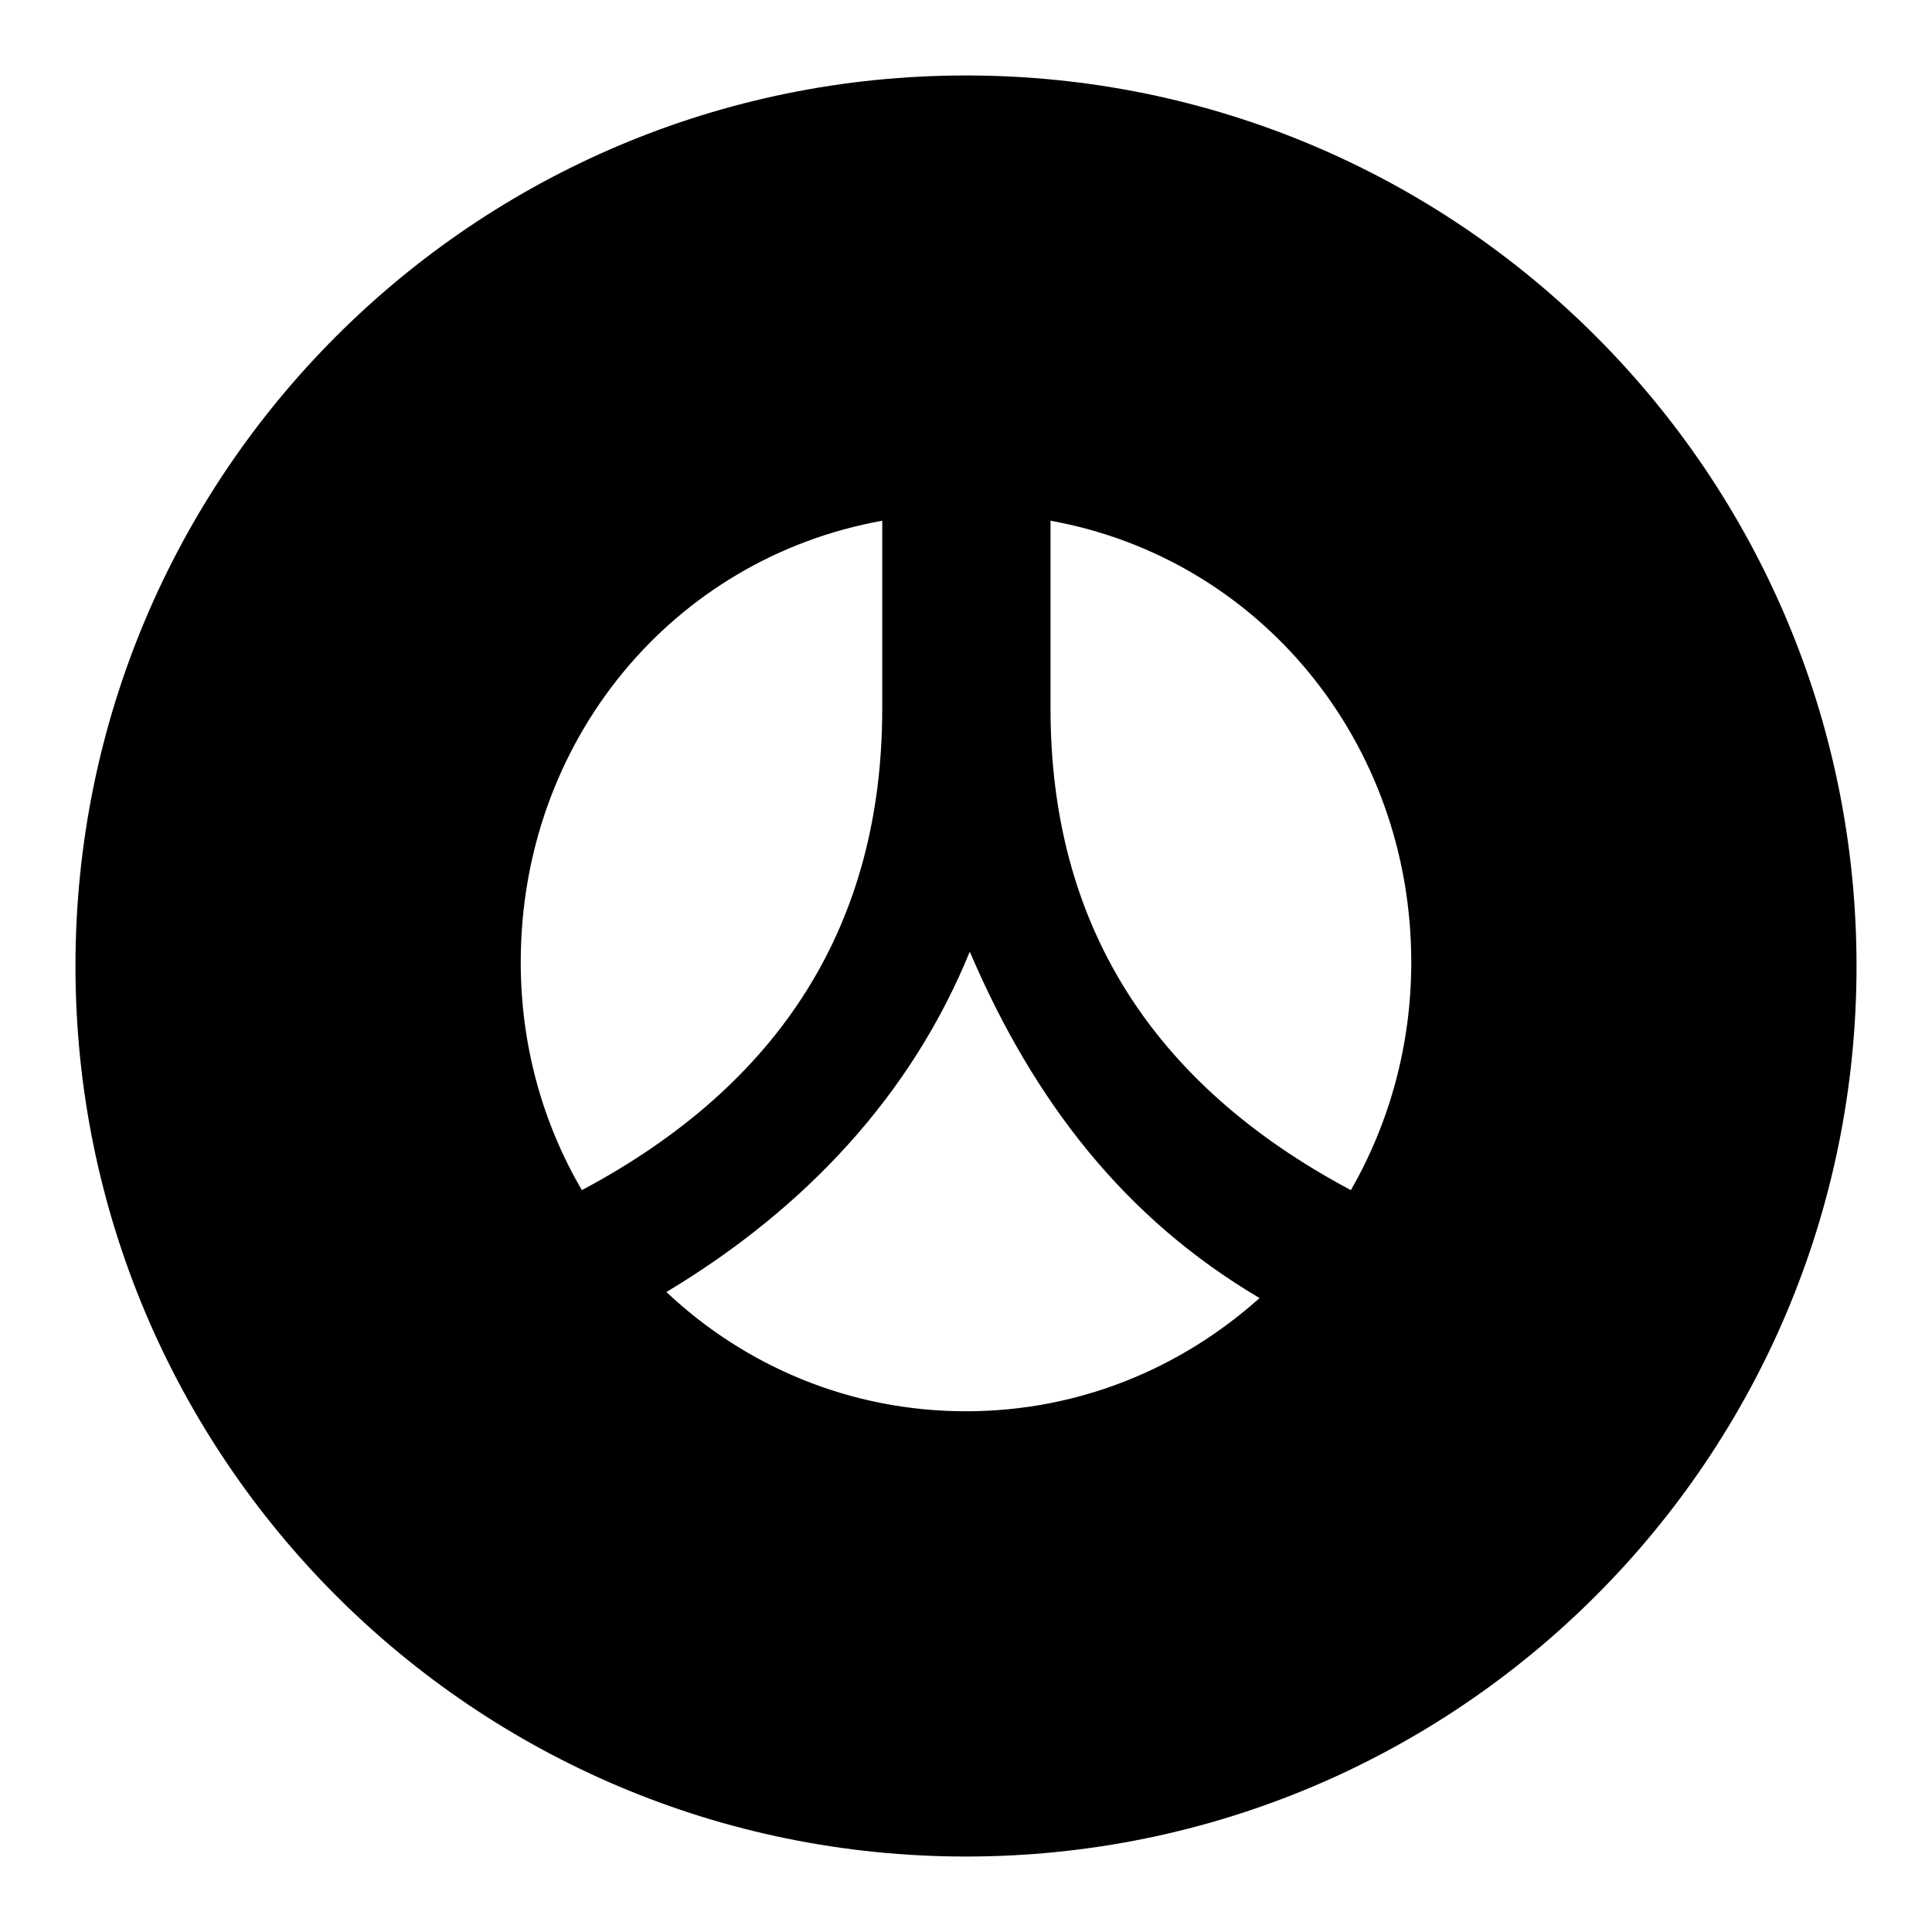 <?xml version="1.0" encoding="utf-8"?>
<!-- Svg Vector Icons : http://www.onlinewebfonts.com/icon -->
<!DOCTYPE svg PUBLIC "-//W3C//DTD SVG 1.1//EN" "http://www.w3.org/Graphics/SVG/1.1/DTD/svg11.dtd">
<svg version="1.1" xmlns="http://www.w3.org/2000/svg" xmlns:xlink="http://www.w3.org/1999/xlink" x="0px" y="0px" viewBox="0 0 256 256" enable-background="new 0 0 256 256" xml:space="preserve">
<g><g><path fill="#000000" d="M128,10C62.8,10,10,62.8,10,128c0,65.2,52.8,118,118,118c65.2,0,118-52.8,118-118C246,62.8,193.2,10,128,10z M69,127.5C69,98.2,89.1,74,116.9,69v24.9c0,28.4-13.3,49.7-39.8,63.8C71.9,148.8,69,138.5,69,127.5z M128,187c-15.4,0-29.3-6-39.7-15.8c18.5-11.1,32.5-26.2,40.2-45.1c8.5,19.9,20.6,35.4,38.4,45.9C156.5,181.3,143,187,128,187z M179,157.7c-26.5-14.1-39.8-35.4-39.8-63.8V69c27.7,5,47.8,29.3,47.8,58.5C187,138.5,184.1,148.8,179,157.7z"/></g></g>
</svg>
